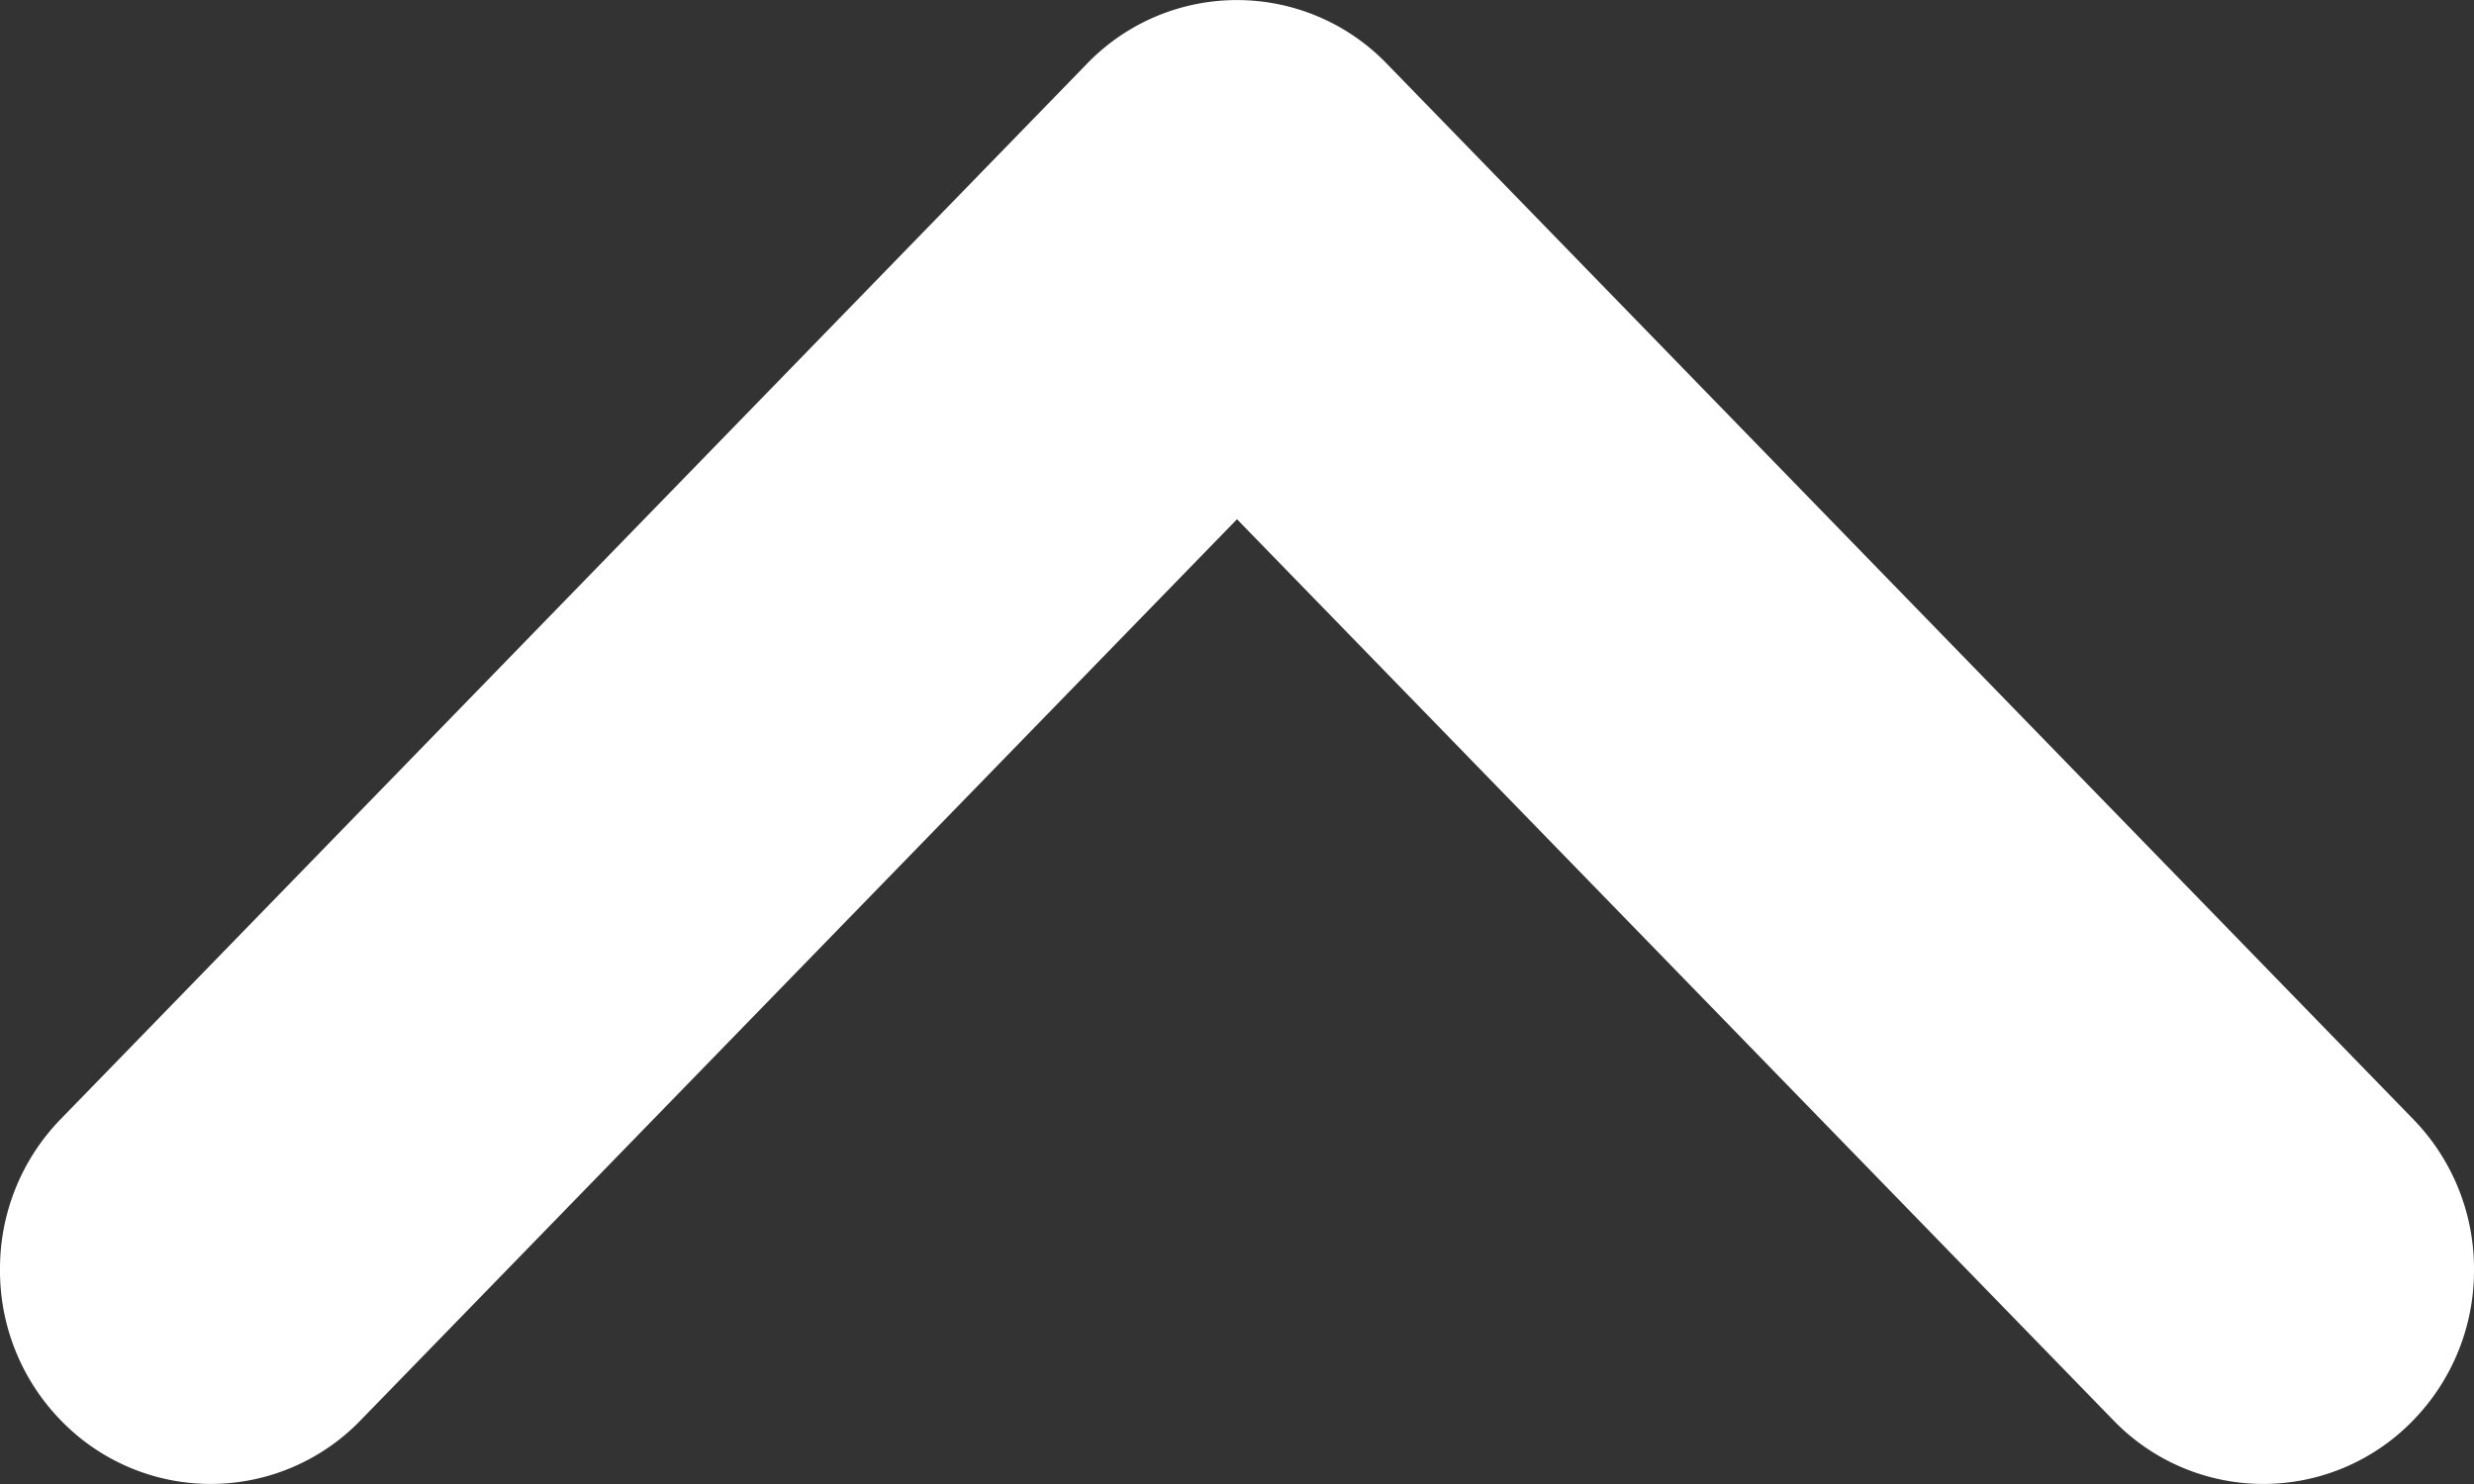 <svg xmlns="http://www.w3.org/2000/svg" width="15" height="9" viewBox="0 0 15 9">
  <rect x="0" y="0" width="15" height="9" fill="#333333" stroke="none"/>
  <g id="Group_798" data-name="Group 798" transform="translate(423.15 434) rotate(180)">
    <g id="Icon_feather-arrow-right-circle" data-name="Icon feather-arrow-right-circle" transform="translate(408.65 425.5)">
      <path id="Path_389" data-name="Path 389" d="M.8,14a.809.809,0,0,1-.566-.228.763.763,0,0,1,0-1.1L6.069,7,.234,1.328a.763.763,0,0,1,0-1.1.816.816,0,0,1,1.131,0l6.4,6.222a.763.763,0,0,1,0,1.1l-6.4,6.222A.809.809,0,0,1,.8,14Z" transform="translate(14 0) rotate(90)" fill="#fff"/>
      <path id="Path_389_-_Outline" data-name="Path 389 - Outline" d="M.8,14.5a1.3,1.3,0,0,1-.914-.369,1.263,1.263,0,0,1,0-1.817L5.351,7-.114,1.686a1.263,1.263,0,0,1,0-1.817A1.3,1.3,0,0,1,.8-.5a1.3,1.3,0,0,1,.914.369l6.4,6.222a1.263,1.263,0,0,1,0,1.817l-6.4,6.222A1.3,1.3,0,0,1,.8,14.5ZM.8.5A.309.309,0,0,0,.583.586a.263.263,0,0,0,0,.383L6.786,7l-6.2,6.031a.263.263,0,0,0,0,.383.316.316,0,0,0,.434,0l6.4-6.222a.263.263,0,0,0,0-.383L1.017.586A.309.309,0,0,0,.8.5Z" transform="translate(14 0) rotate(90)" fill="#fff"/>
    </g>
  </g>
</svg>
